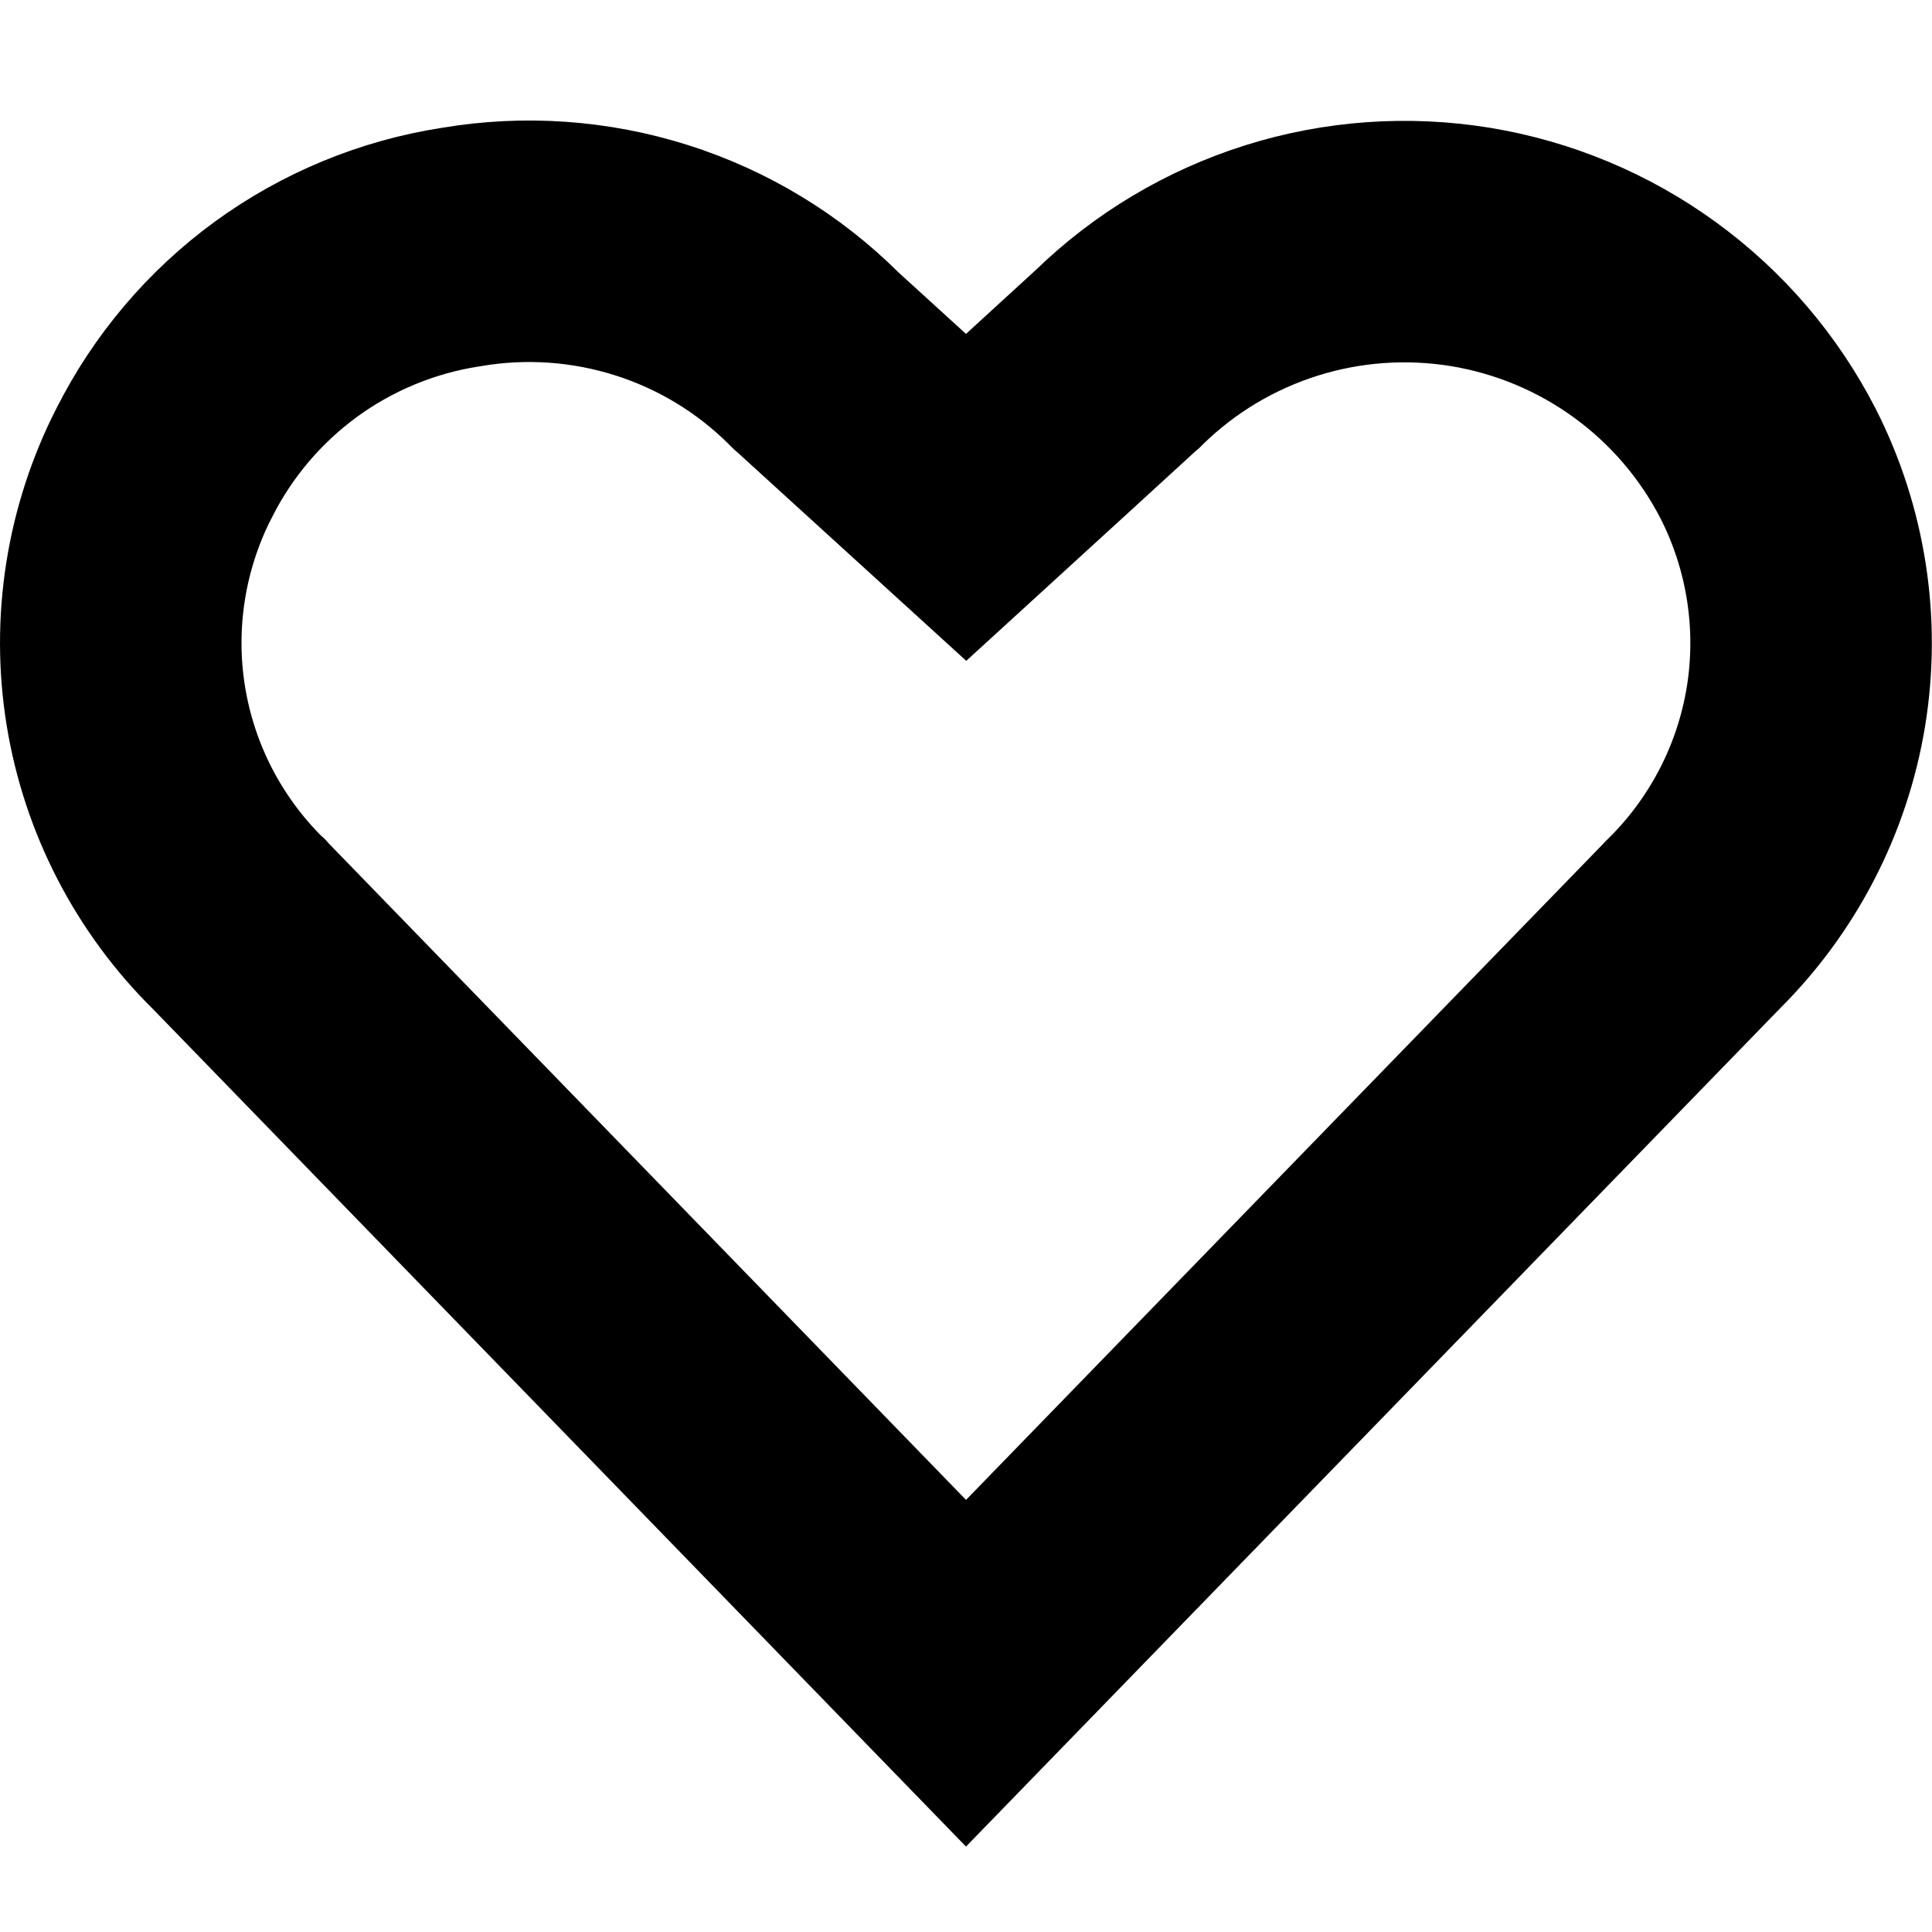 <svg width="16" height="16" viewBox="0 0 16 16" fill="none" xmlns="http://www.w3.org/2000/svg">
<g clip-path="url(#clip0_3206_28593)">
<path d="M9.244 2.982L9.256 2.972L9.267 2.961C9.646 2.591 10.108 2.316 10.613 2.157C11.118 1.998 11.654 1.96 12.177 2.045C12.7 2.131 13.196 2.338 13.624 2.65C14.052 2.961 14.401 3.369 14.643 3.84C14.958 4.46 15.068 5.165 14.956 5.852C14.843 6.54 14.514 7.173 14.017 7.661L14.009 7.67L14.001 7.678L8 13.857L1.991 7.667L1.983 7.658L1.975 7.651C1.48 7.163 1.153 6.531 1.042 5.845C0.931 5.16 1.042 4.457 1.357 3.838L1.357 3.838L1.36 3.833C1.597 3.362 1.943 2.954 2.369 2.643C2.795 2.333 3.29 2.128 3.811 2.047L3.811 2.047L3.824 2.045C4.349 1.956 4.888 1.994 5.396 2.155C5.904 2.316 6.366 2.596 6.743 2.972L6.759 2.988L6.775 3.002L7.327 3.505L8.001 4.119L8.675 3.503L9.244 2.982Z" stroke="black" stroke-width="2"/>
</g>
<defs>
<clipPath id="clip0_3206_28593">
<rect width="16" height="16" fill="white"/>
</clipPath>
</defs>
</svg>
